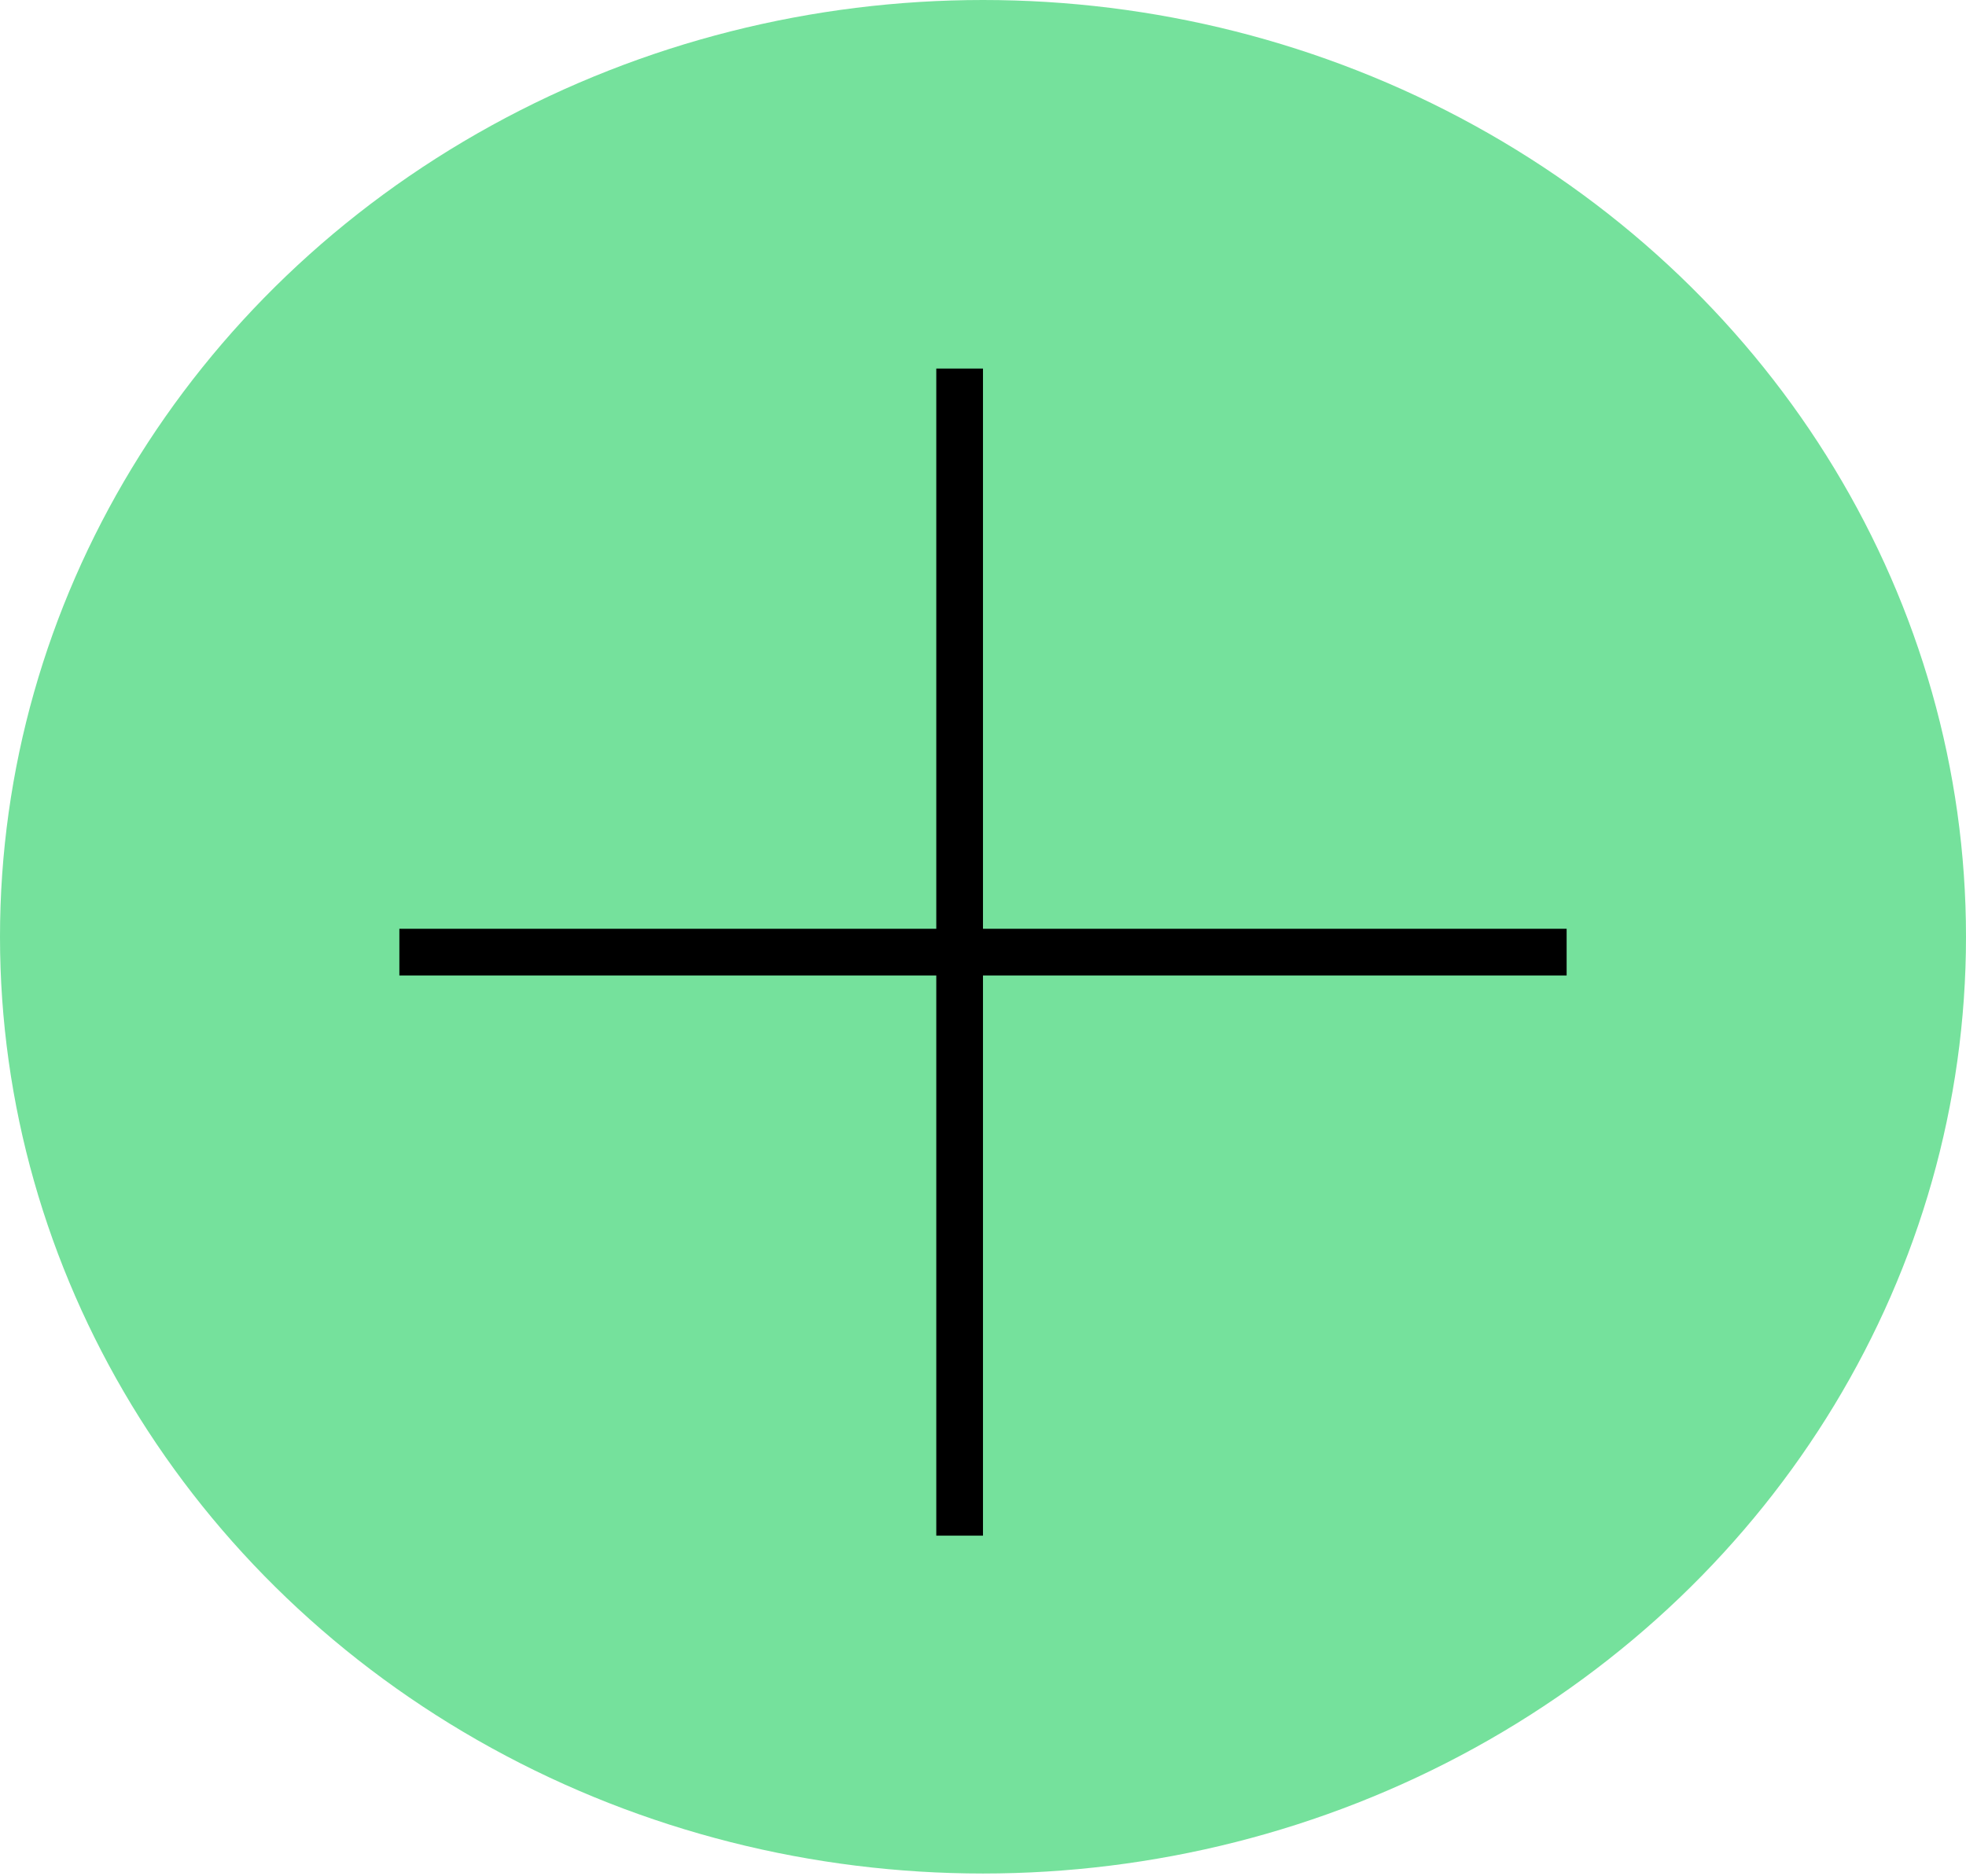 <?xml version="1.0" encoding="UTF-8"?> <svg xmlns="http://www.w3.org/2000/svg" width="44" height="42" viewBox="0 0 44 42" fill="none"> <ellipse cx="22" cy="20.969" rx="22" ry="20.969" fill="#75E19C"></ellipse> <line x1="21.477" y1="34.375" x2="21.477" y2="8.25" stroke="black" stroke-width="1.045"></line> <line x1="8.938" y1="21.313" x2="35.062" y2="21.313" stroke="black" stroke-width="1.045"></line> </svg> 
